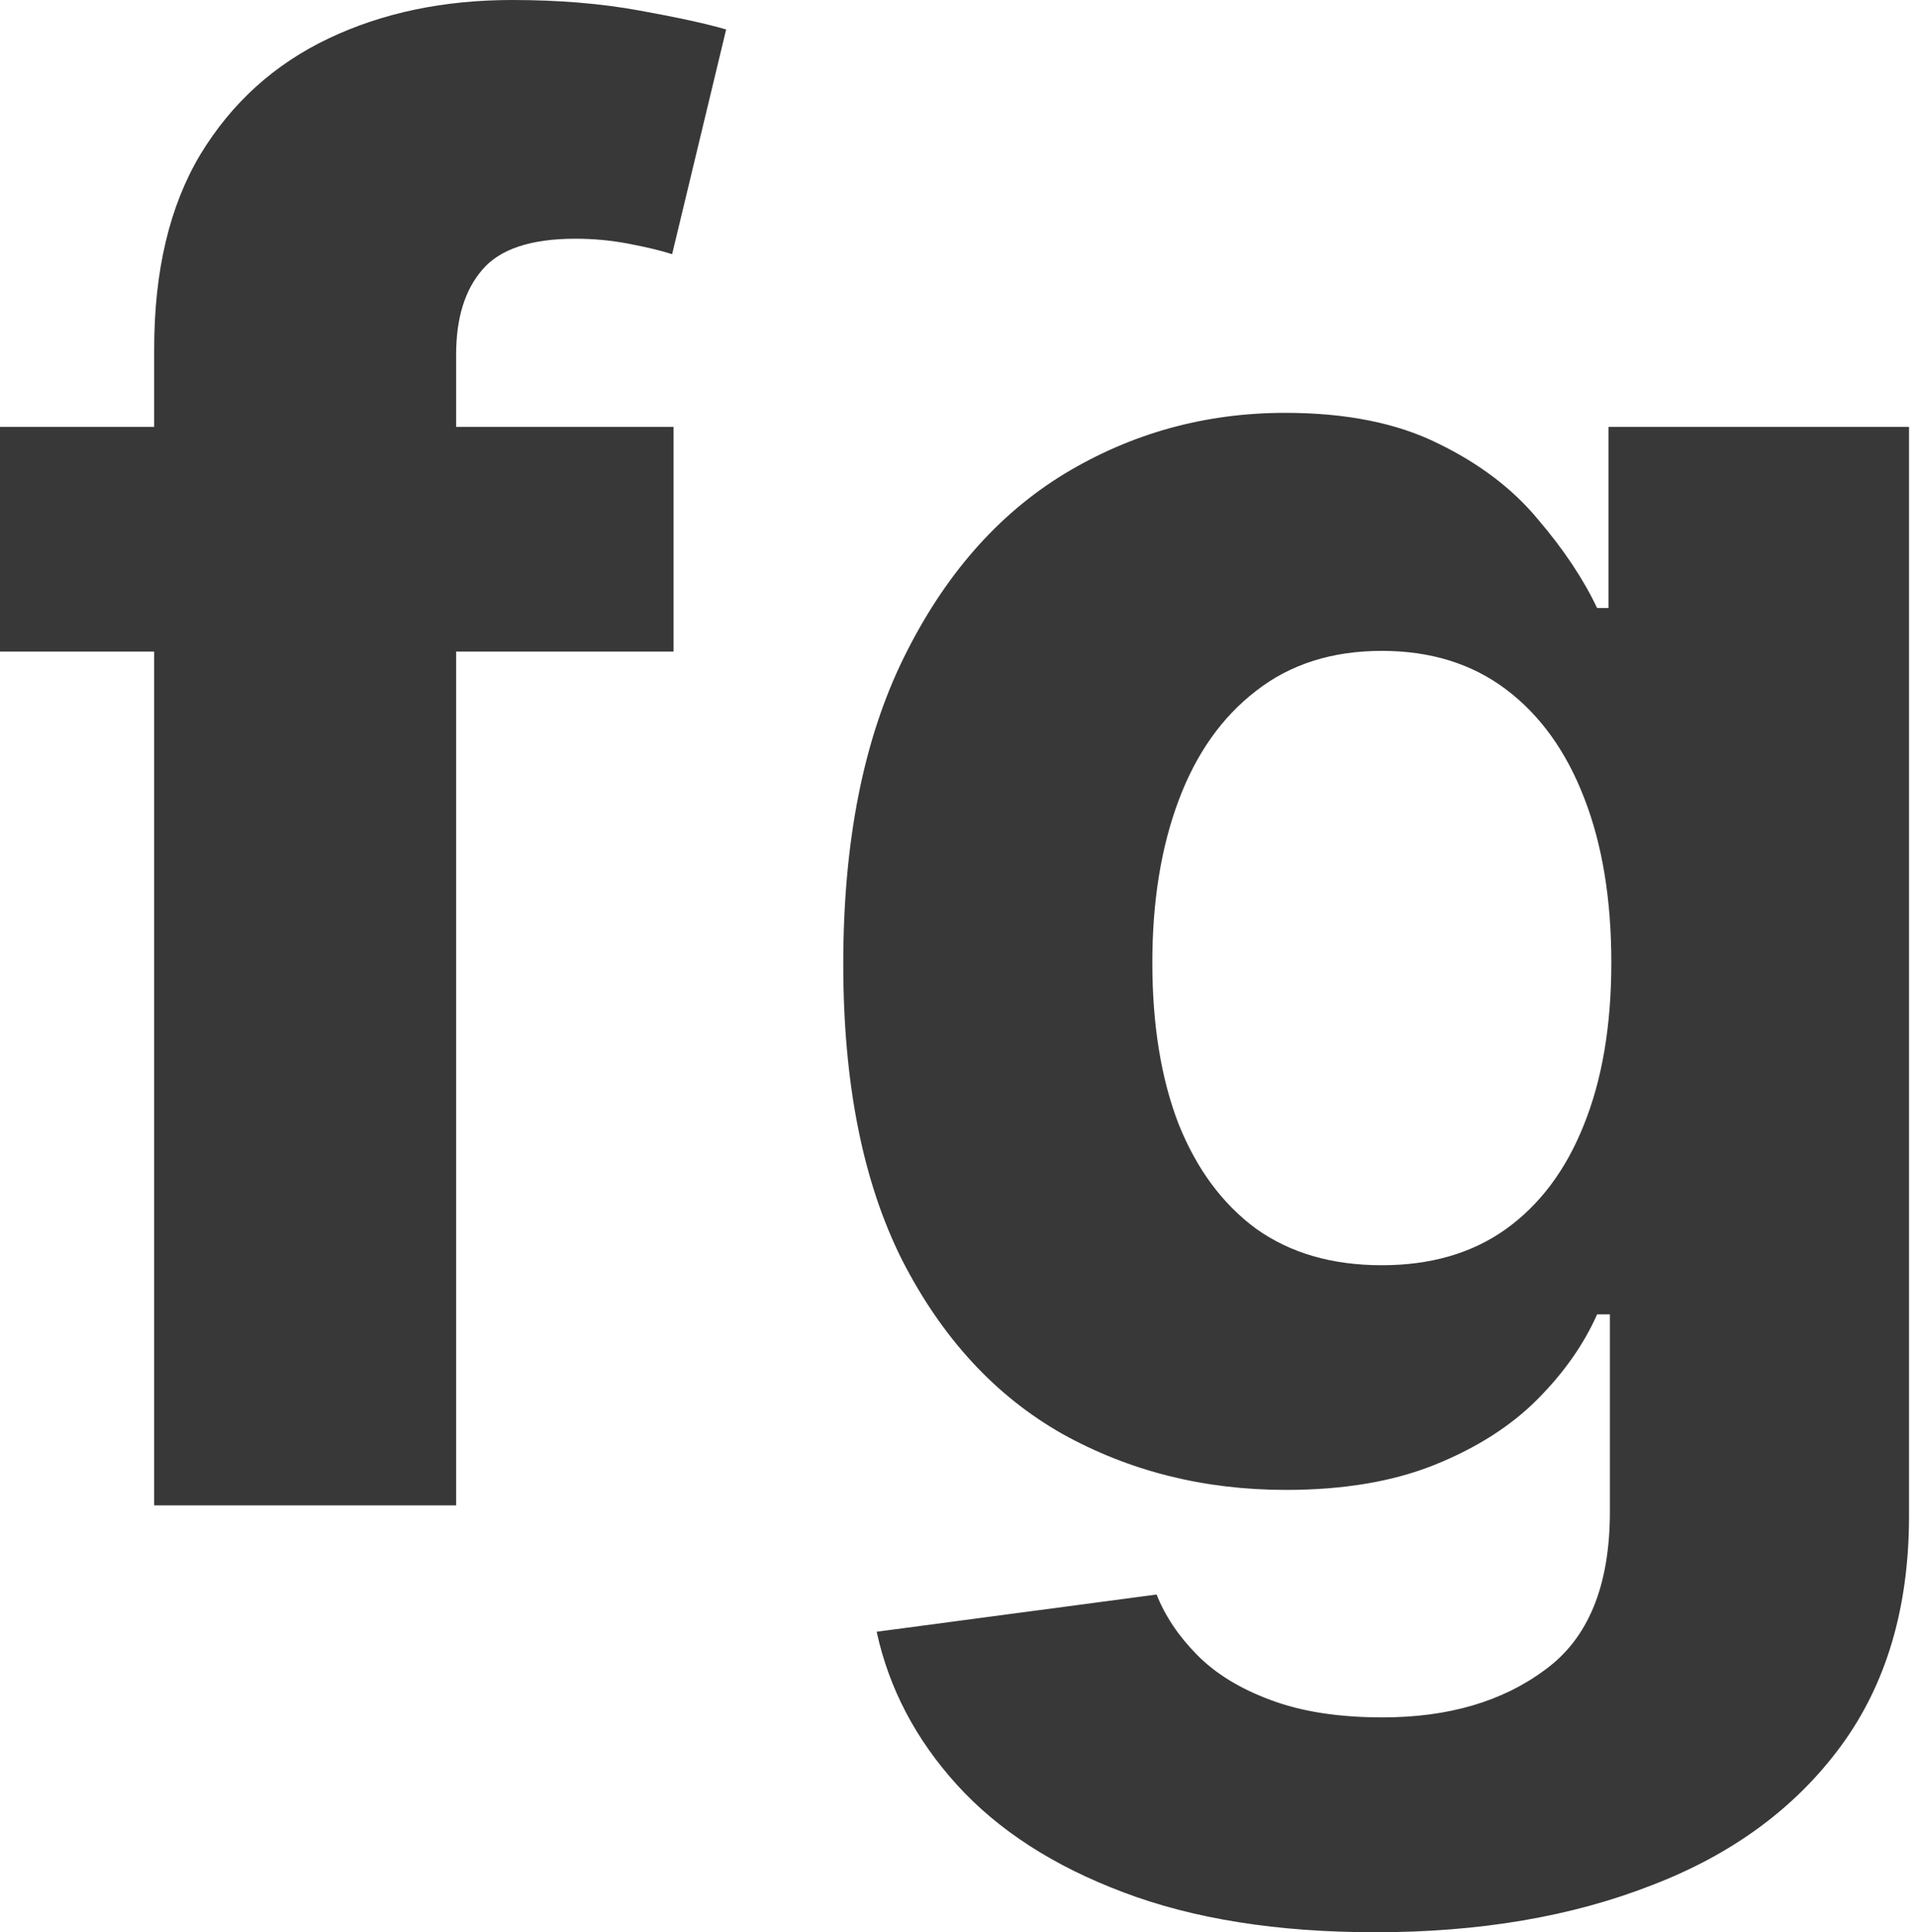 <?xml version="1.0" encoding="UTF-8"?> <svg xmlns="http://www.w3.org/2000/svg" width="123" height="124" viewBox="0 0 123 124" fill="none"><path d="M43.217 27.395V41.814H0V27.395H43.217ZM9.893 96.605V22.394C9.893 17.377 10.88 13.217 12.856 9.913C14.862 6.609 17.597 4.13 21.062 2.478C24.526 0.826 28.462 0 32.869 0C35.847 0 38.567 0.225 41.029 0.676C43.521 1.126 45.375 1.532 46.591 1.892L43.126 16.311C42.366 16.071 41.424 15.845 40.3 15.635C39.206 15.425 38.081 15.32 36.926 15.32C34.069 15.32 32.079 15.981 30.954 17.302C29.83 18.594 29.267 20.411 29.267 22.754V96.605H9.893Z" fill="#383838"></path><path d="M88.251 124C81.96 124 76.566 123.144 72.068 121.432C67.6 119.75 64.044 117.452 61.4 114.538C58.756 111.624 57.039 108.35 56.249 104.715L74.21 102.327C74.757 103.709 75.624 105 76.809 106.202C77.994 107.404 79.559 108.365 81.504 109.086C83.48 109.837 85.881 110.212 88.707 110.212C92.932 110.212 96.412 109.191 99.147 107.148C101.912 105.136 103.295 101.756 103.295 97.01V84.349H102.475C101.624 86.271 100.347 88.089 98.645 89.801C96.943 91.513 94.755 92.91 92.081 93.991C89.406 95.073 86.215 95.613 82.507 95.613C77.249 95.613 72.463 94.412 68.147 92.009C63.862 89.576 60.443 85.866 57.89 80.879C55.367 75.863 54.106 69.525 54.106 61.865C54.106 54.025 55.398 47.476 57.981 42.219C60.564 36.963 63.999 33.028 68.284 30.414C72.6 27.801 77.326 26.494 82.462 26.494C86.382 26.494 89.665 27.155 92.309 28.477C94.953 29.768 97.08 31.39 98.691 33.343C100.332 35.266 101.593 37.158 102.475 39.02H103.204V27.395H122.488V97.281C122.488 103.168 121.029 108.094 118.111 112.06C115.194 116.025 111.152 118.999 105.985 120.981C100.849 122.994 94.938 124 88.251 124ZM88.662 81.195C91.792 81.195 94.436 80.429 96.594 78.897C98.782 77.335 100.454 75.112 101.609 72.228C102.794 69.314 103.387 65.83 103.387 61.775C103.387 57.719 102.809 54.205 101.654 51.231C100.499 48.227 98.828 45.899 96.639 44.247C94.451 42.595 91.792 41.769 88.662 41.769C85.471 41.769 82.781 42.625 80.593 44.337C78.404 46.019 76.748 48.362 75.624 51.366C74.499 54.37 73.937 57.84 73.937 61.775C73.937 65.77 74.499 69.224 75.624 72.138C76.778 75.022 78.435 77.26 80.593 78.852C82.781 80.414 85.471 81.195 88.662 81.195Z" fill="#383838"></path></svg> 